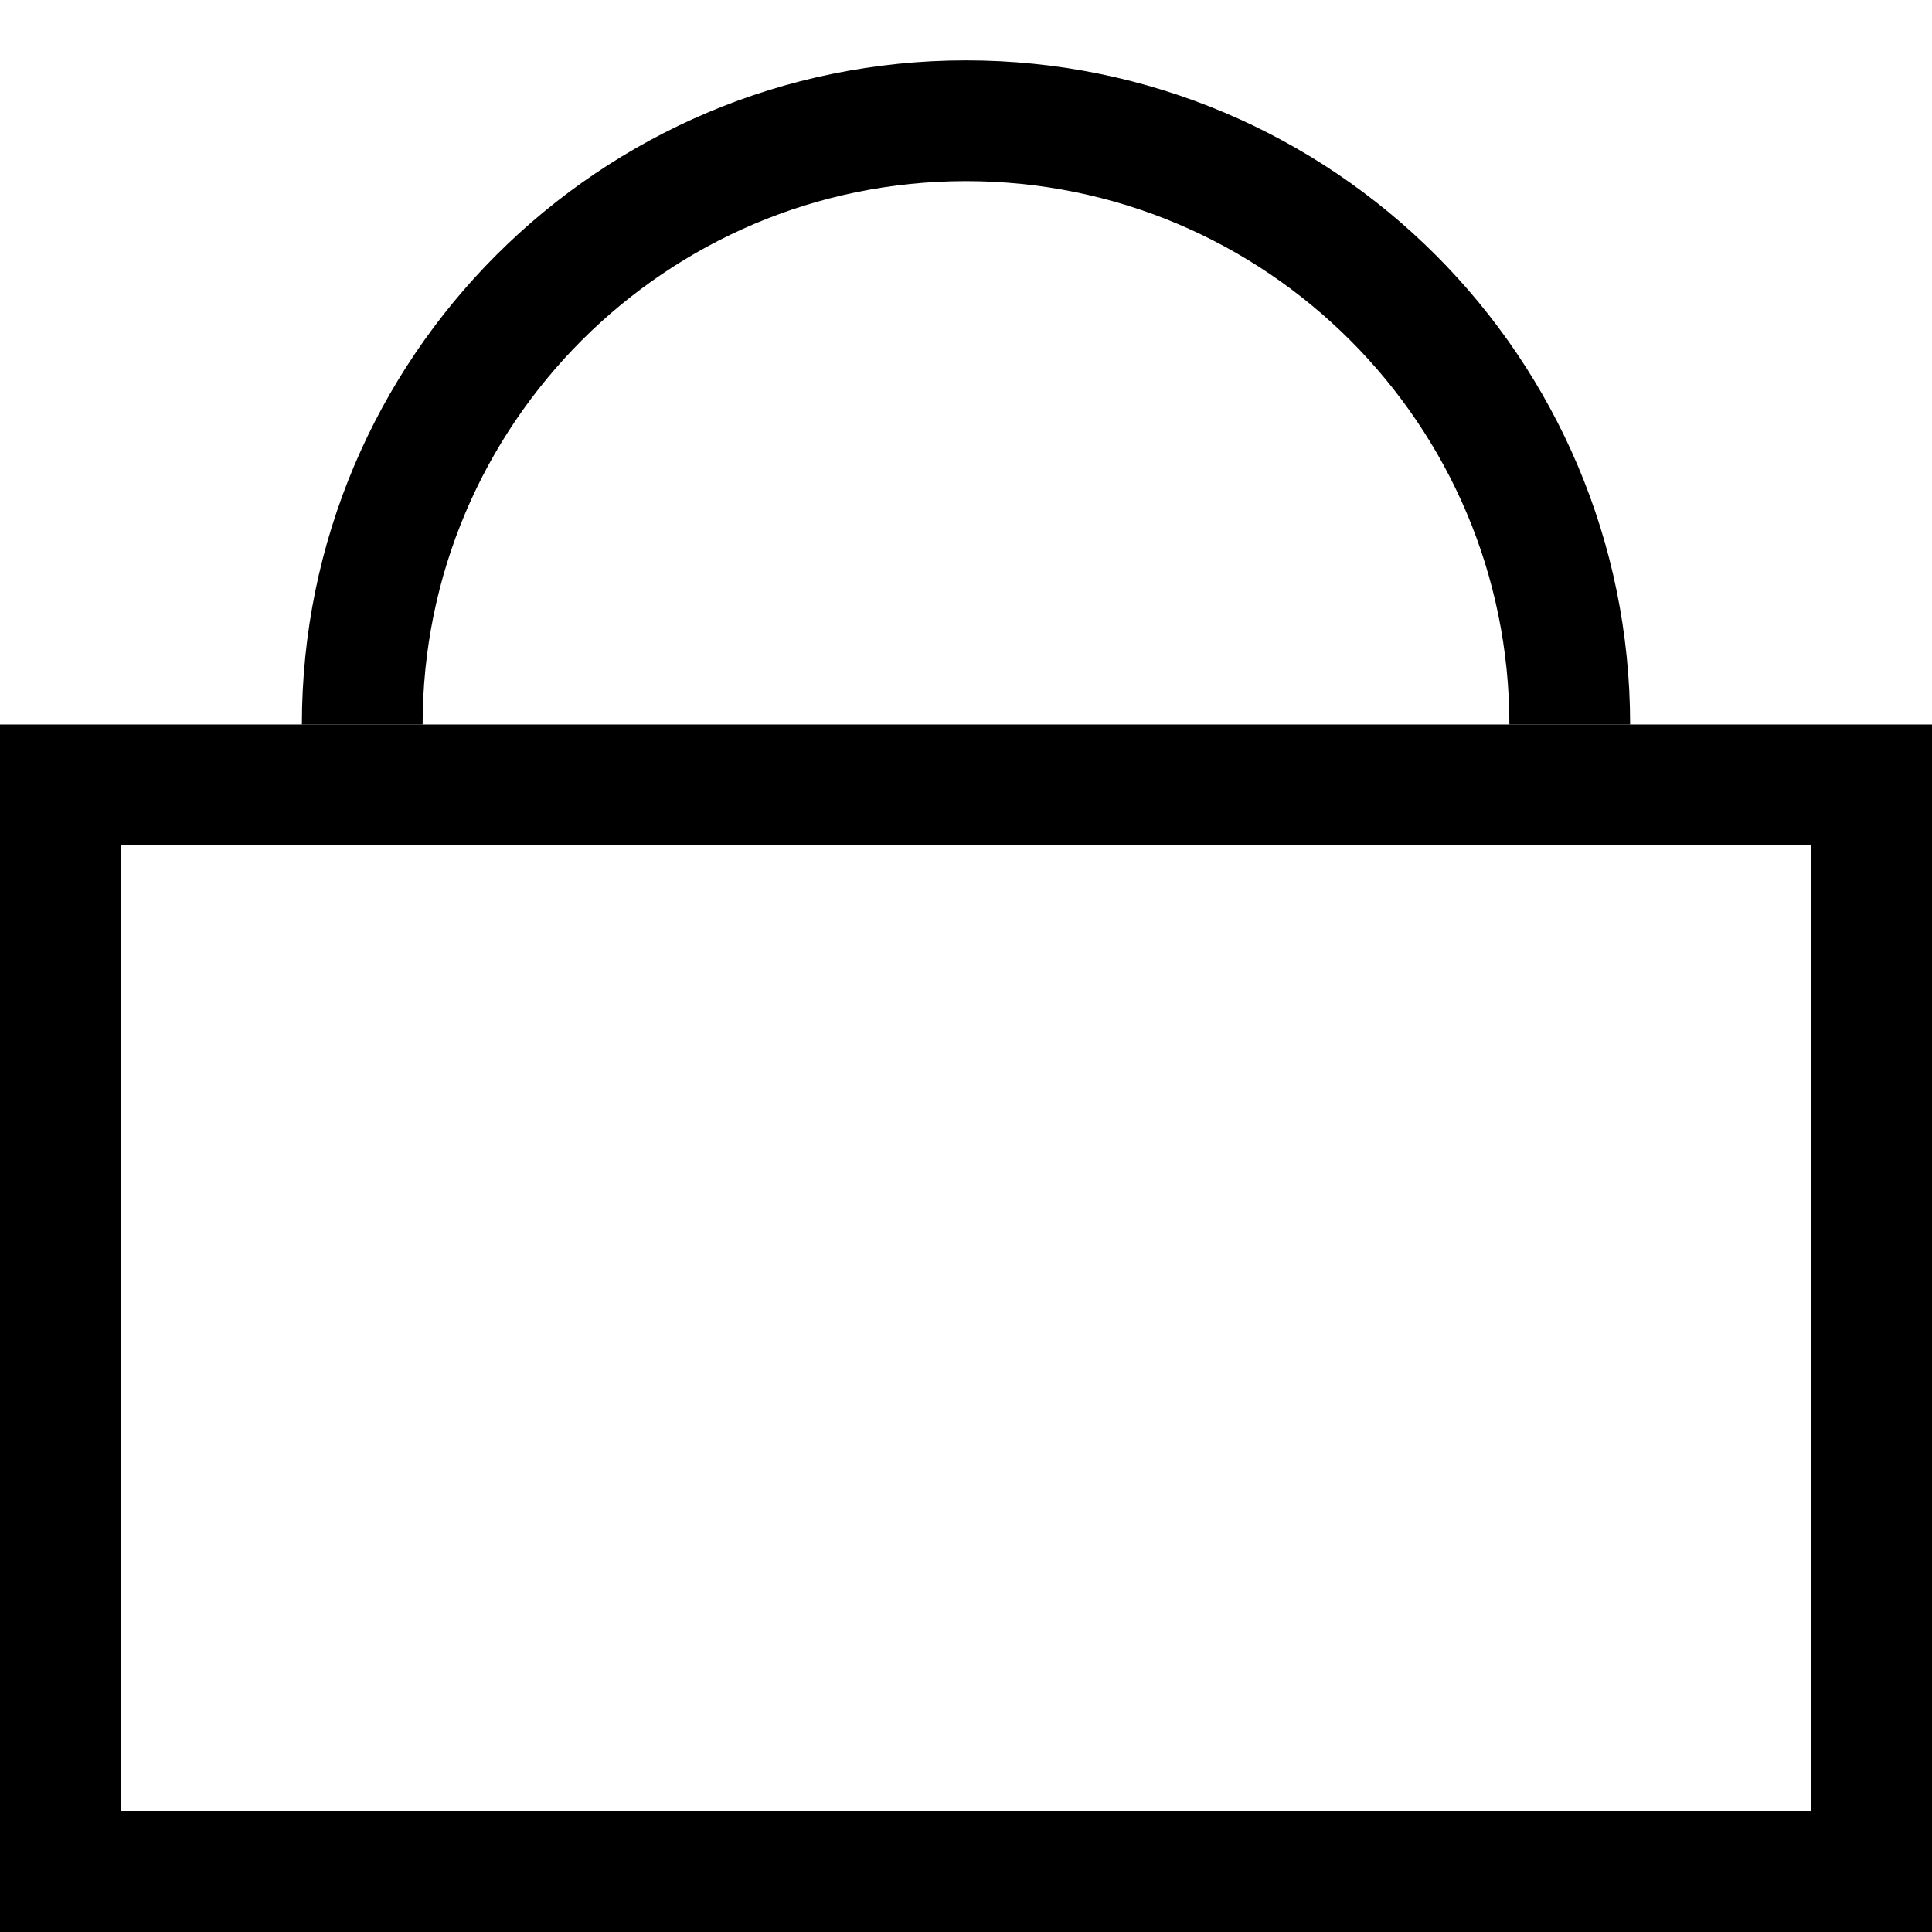 <?xml version="1.0" encoding="UTF-8"?> <svg xmlns="http://www.w3.org/2000/svg" width="16" height="16" viewBox="0 0 16 16" fill="none"> <path d="M13 6C13 3.239 10.761 1 8 1C5.239 1 3 3.239 3 6" stroke="#000000"></path> <rect x="0.5" y="6.5" width="15" height="9" stroke="#000000"></rect> </svg> 